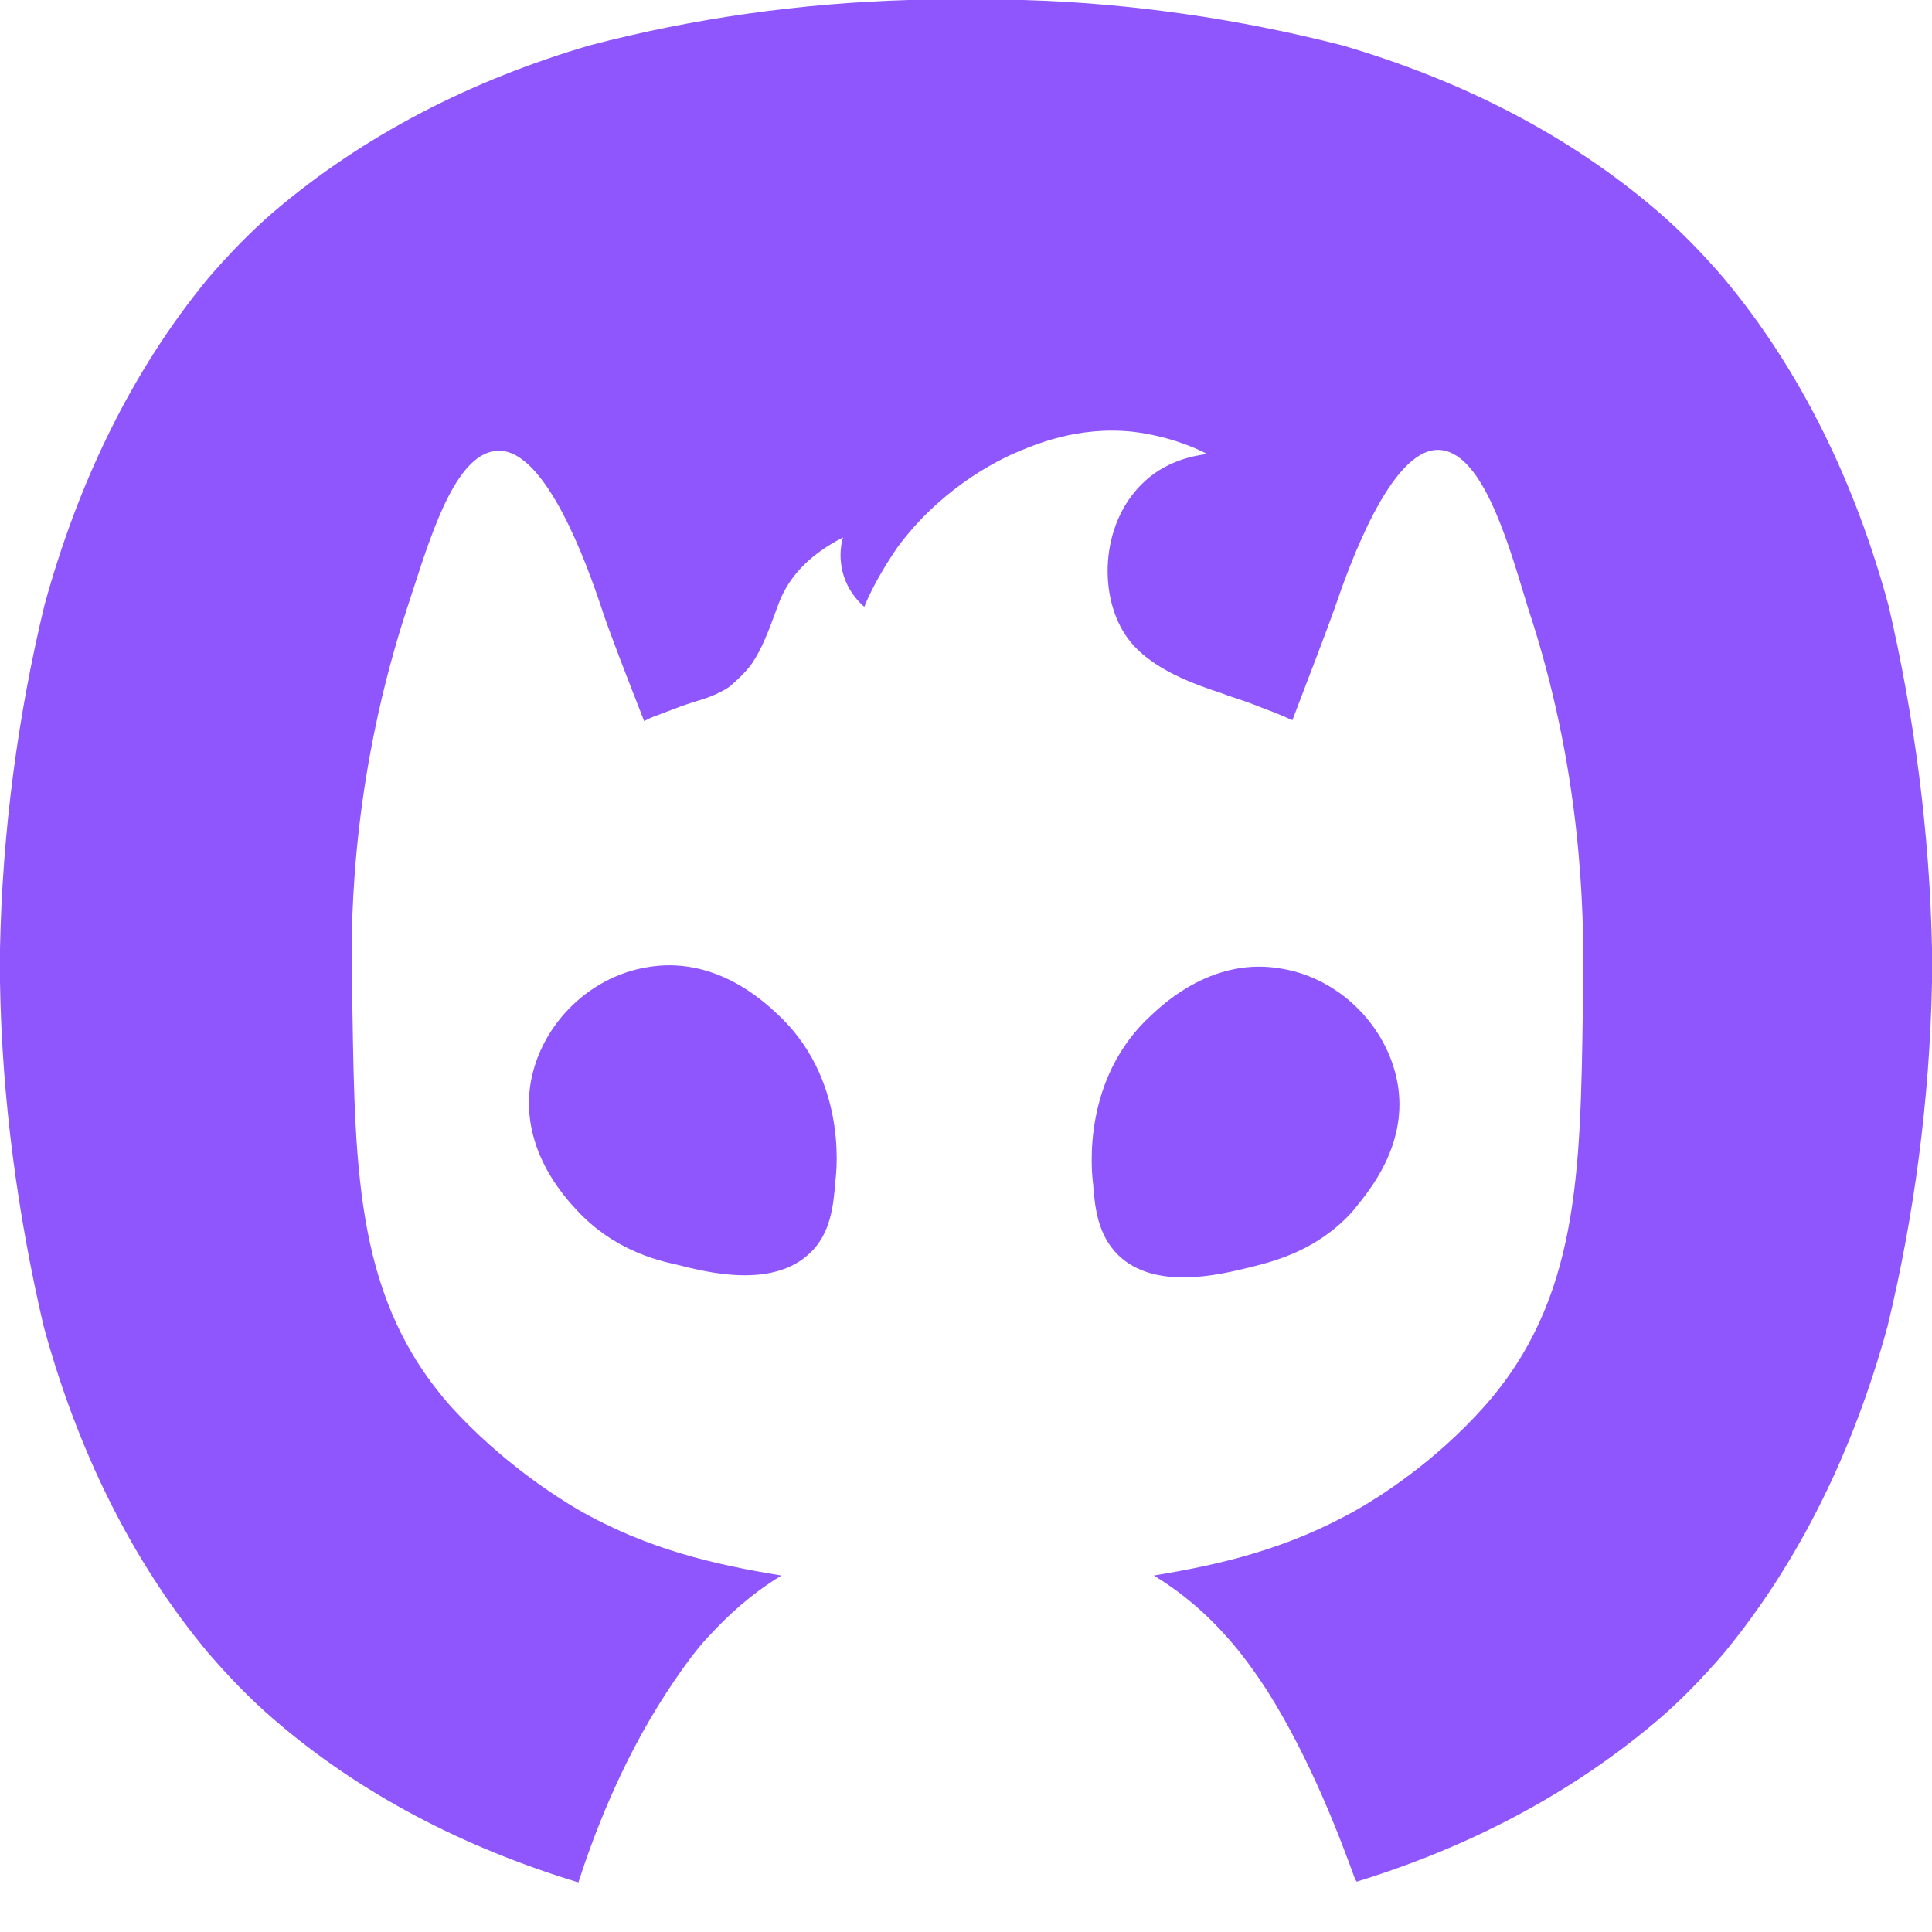 <svg viewBox="0 0 400 400" xmlns="http://www.w3.org/2000/svg">
	<path d="M356.858 57.559C372.896 76.714 384.15 100.094 390.997 125.352C396.249 147.887 399.531 172.113 400 196.526V203.38C399.531 227.793 396.249 252.019 390.809 274.554C383.962 299.624 372.896 322.911 356.858 342.347C352.732 347.136 348.324 351.737 343.54 355.869C325.533 371.268 304.15 382.441 280.891 389.577C280.815 389.459 280.703 389.291 280.557 389.076C277.588 380.851 271.363 364.27 262.416 350.141C258.664 344.319 255.569 340.563 253.037 337.84C247.879 332.207 242.627 328.451 238.875 326.197C252.568 323.944 266.542 320.751 281.079 312.488C285.487 309.953 296.835 302.911 307.246 291.268C326.867 269.202 327.23 243.109 327.714 208.404C327.737 206.78 327.76 205.137 327.785 203.474C327.972 188.075 327.41 159.155 316.343 125.822C316.137 125.145 315.927 124.45 315.713 123.74C311.825 110.858 306.479 93.146 297.679 93.146C287.926 93.146 279.391 116.901 276.296 126.009C274.769 130.318 270.93 140.335 268.886 145.67C268.168 147.544 267.671 148.84 267.574 149.108C265.323 148.075 263.166 147.23 261.384 146.573C258.842 145.532 256.656 144.811 255.177 144.324C254.254 144.02 253.606 143.806 253.318 143.662L253.211 143.626C247.573 141.745 238.282 138.645 233.529 132.207C227.339 123.85 227.715 108.732 236.437 100.188C241.032 95.587 246.847 94.366 249.942 93.991C246.659 92.3 241.407 90.235 234.561 89.39C223.102 88.187 214.284 91.998 209.452 94.086L209.239 94.178L209.111 94.24C205.846 95.824 194.769 101.196 185.792 113.333C182.509 118.122 180.165 122.535 178.946 125.634C177.914 124.789 175.194 122.066 174.35 117.934C173.693 115.023 174.162 112.488 174.538 111.268C166.847 115.211 163.565 119.812 161.876 123.38C161.405 124.413 160.924 125.723 160.391 127.177C159.226 130.352 157.809 134.215 155.686 137.371C154.236 139.331 152.786 140.618 151.899 141.405C151.639 141.635 151.427 141.823 151.278 141.972C150.54 142.577 149.802 142.941 149.132 143.271C148.866 143.403 148.611 143.529 148.371 143.662C146.981 144.3 146.2 144.544 144.767 144.991C143.88 145.267 142.742 145.622 141.056 146.197C140.824 146.313 139.84 146.68 138.48 147.188C137.639 147.501 136.655 147.868 135.616 148.263C134.758 148.575 134.03 148.952 133.594 149.179C133.505 149.224 133.429 149.264 133.365 149.296C133.286 149.076 132.931 148.171 132.404 146.826C130.449 141.834 126.121 130.783 124.643 126.197C121.548 116.808 113.014 93.146 103.26 93.333C94.835 93.333 89.665 109.319 85.641 121.759C85.185 123.168 84.744 124.532 84.315 125.822C73.342 159.343 72.498 188.075 72.873 203.474C72.907 205.395 72.937 207.289 72.967 209.158C73.518 243.565 73.931 269.359 93.412 291.268C103.822 302.723 115.264 309.953 119.579 312.488C134.116 320.845 148.09 323.944 161.783 326.197C158.031 328.451 152.873 332.207 147.621 337.84C144.901 340.563 141.994 344.319 138.055 350.329C128.185 365.43 122.568 381.086 119.826 389.489C119.804 389.521 119.784 389.55 119.766 389.577C119.777 389.577 119.787 389.579 119.796 389.581C119.786 389.611 119.776 389.641 119.766 389.671C119.766 389.7 119.766 389.72 119.764 389.736C96.26 382.599 74.629 371.528 56.46 355.775C51.676 351.643 47.269 347.042 43.142 342.253C27.104 323.099 15.85 299.718 9.004 274.46C3.751 251.925 0.375 227.7 0 203.286V196.526C0.469 172.113 3.751 147.887 9.191 125.352C16.038 100.282 27.104 76.995 43.142 57.559C47.269 52.77 51.676 48.169 56.46 44.038C75.217 27.981 97.726 16.526 122.11 9.39C143.587 3.756 165.815 0.657 188.136 0H211.864C234.373 0.657 256.6 3.944 277.89 9.39C302.274 16.526 324.783 27.793 343.54 44.038C348.324 48.169 352.732 52.77 356.858 57.559Z" fill="#8e56fc" />
	<path d="M167.785 259.343C171.912 255.399 172.568 249.765 172.943 244.601C173.318 241.878 175.194 223.005 160.845 209.859C157.937 207.136 147.808 197.746 133.834 200.282C121.548 202.347 111.419 212.77 109.731 225.07C108.043 238.122 116.765 247.7 119.297 250.423C126.8 258.592 135.522 260.845 140.305 261.878C146.589 263.474 160.094 266.854 167.785 259.343Z" fill="#8e56fc" />
	<path d="M259.2 262.283C264.04 261.05 272.766 258.826 279.954 250.892C280.14 250.657 280.36 250.387 280.608 250.085C283.715 246.284 291.084 237.268 289.52 225.352C287.832 213.052 277.703 202.629 265.417 200.563C251.536 198.028 241.314 207.418 238.406 210.141C224.057 223.193 225.933 242.16 226.308 245.07C226.683 250.235 227.339 255.681 231.466 259.812C239.022 267.193 252.282 263.968 258.614 262.428C258.727 262.401 258.837 262.374 258.946 262.347L259.2 262.283Z" fill="#8e56fc" />
</svg>
